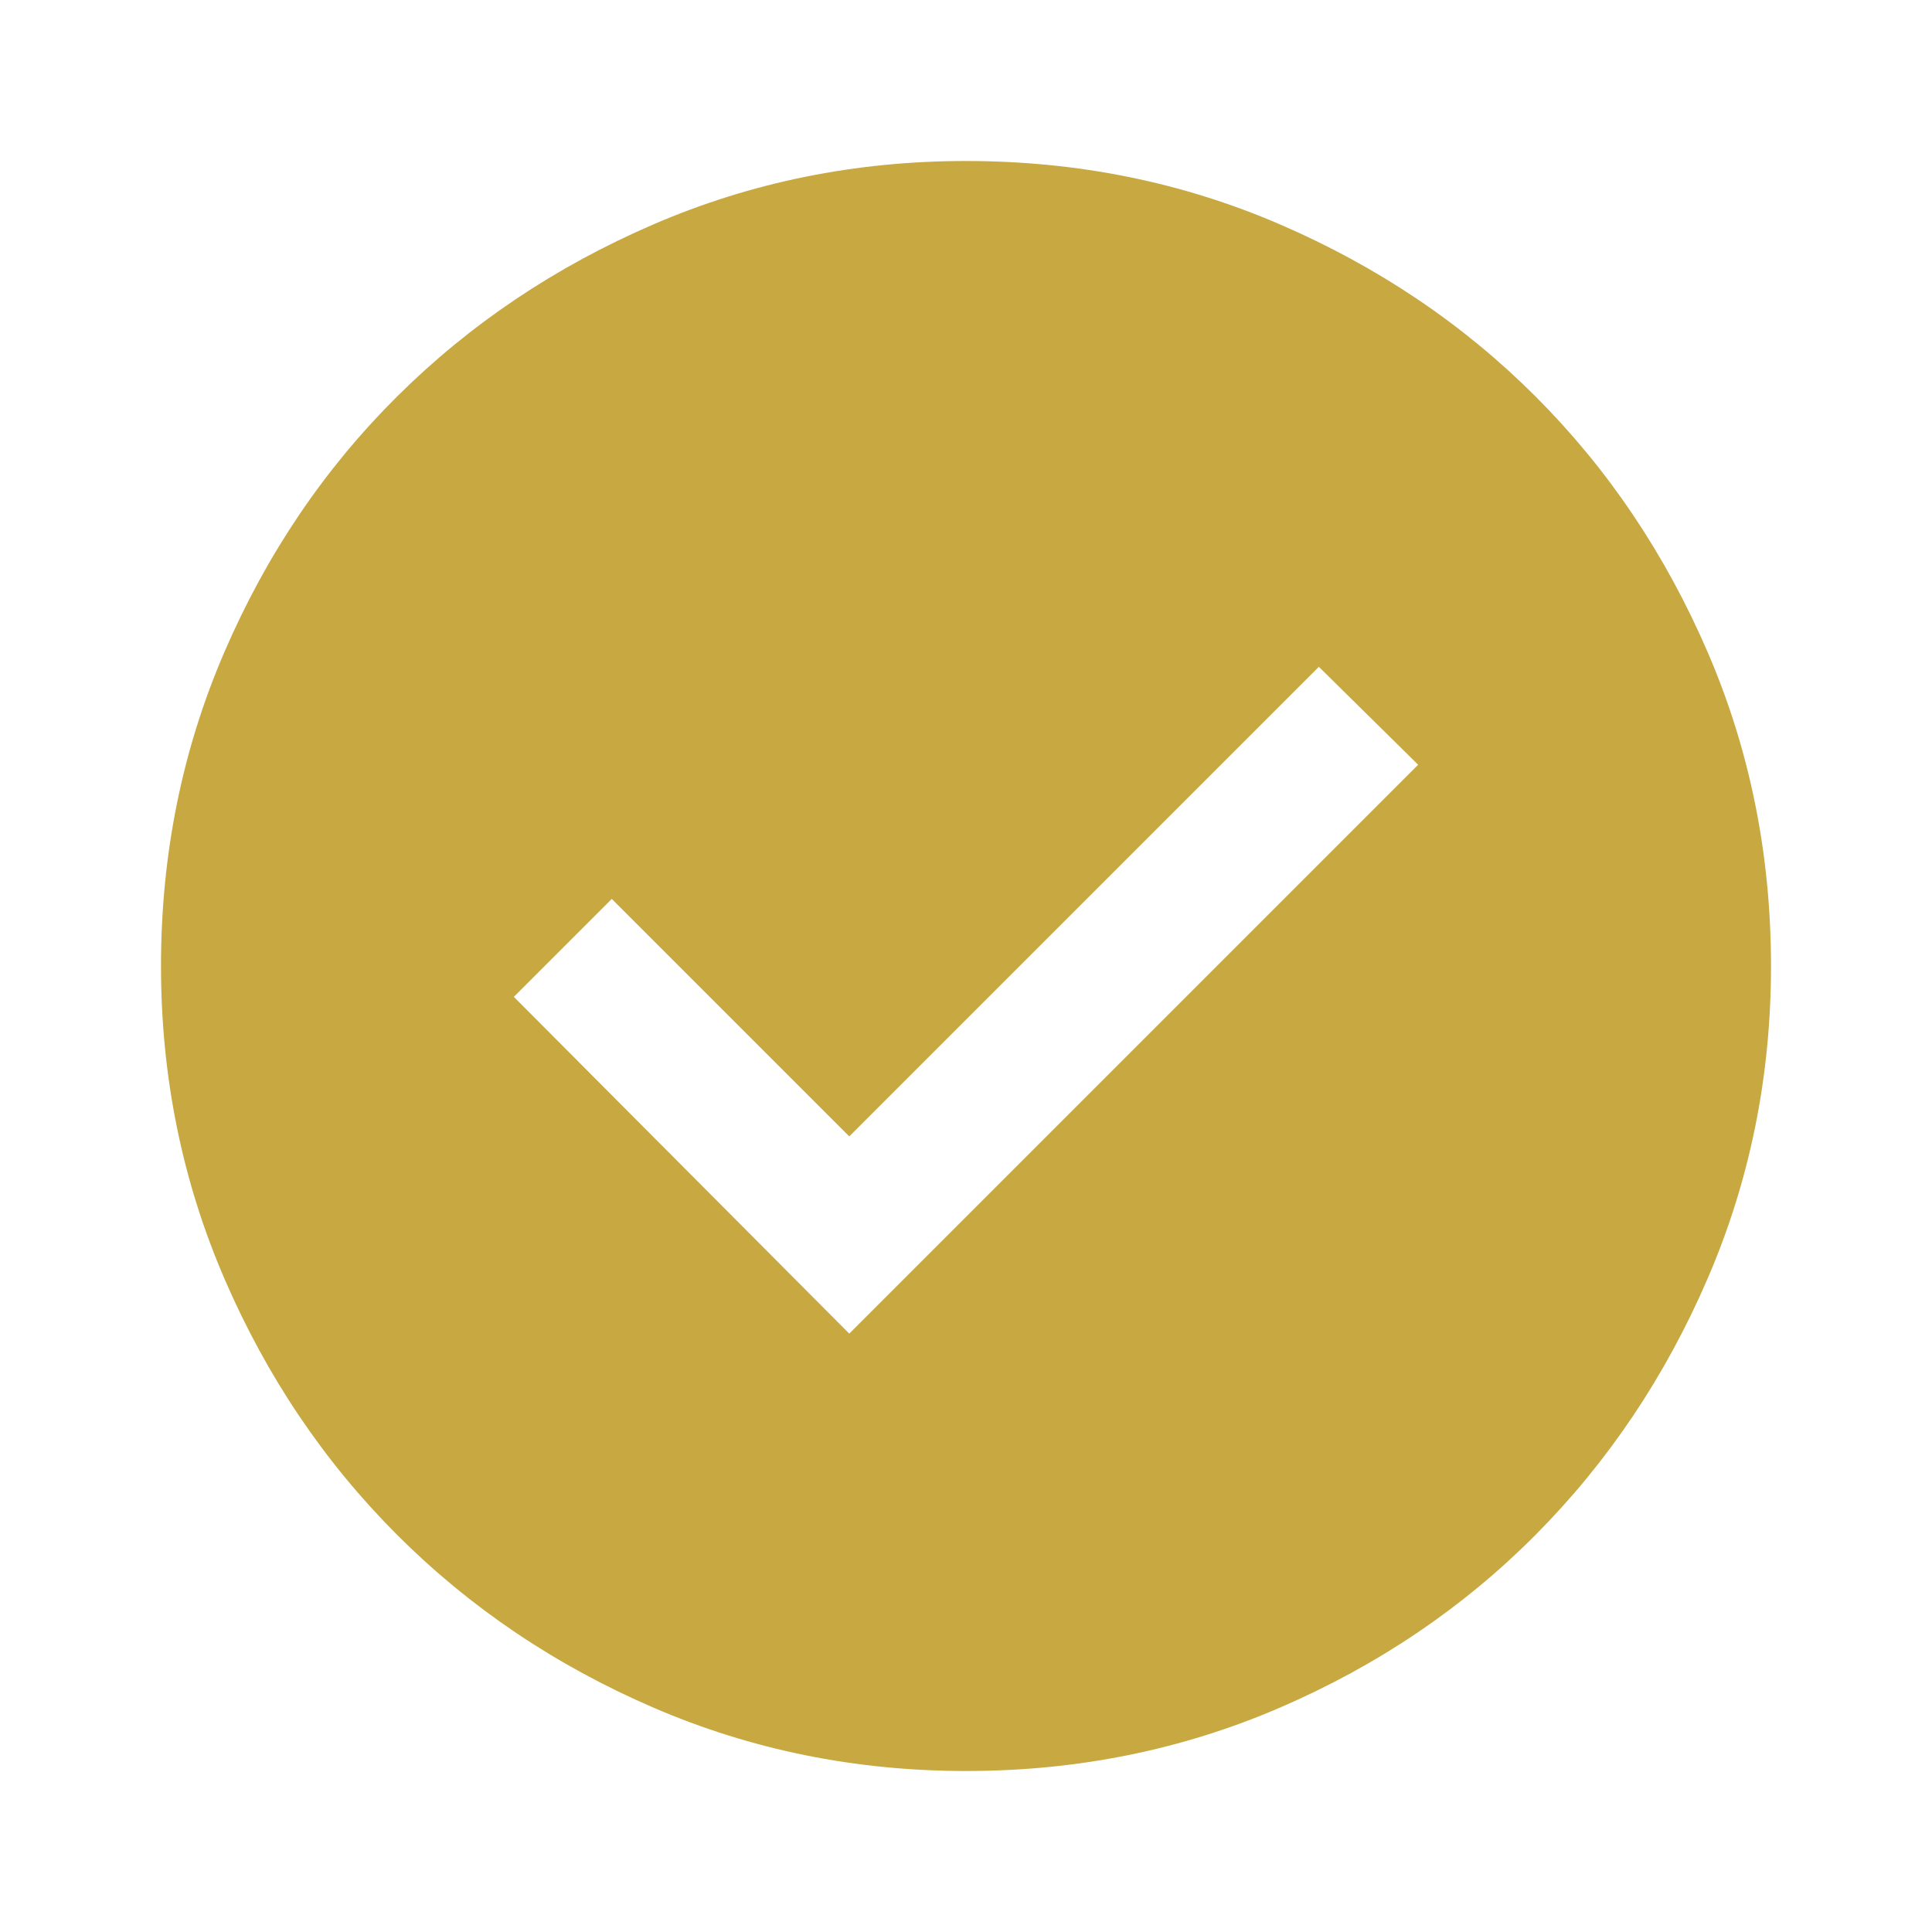 <svg fill="#c7a841" width="40px" viewBox="0 -960 960 960" height="40px" xmlns="http://www.w3.org/2000/svg"><path d="M422-297.33 704.67-580l-49.34-48.67L422-395.33l-118-118-48.67 48.66L422-297.33ZM480-80q-82.33 0-155.33-31.5-73-31.5-127.34-85.83Q143-251.67 111.5-324.67T80-480q0-83 31.5-156t85.83-127q54.34-54 127.34-85.5T480-880q83 0 156 31.5T763-763q54 54 85.5 127T880-480q0 82.33-31.5 155.33-31.5 73-85.5 127.34Q709-143 636-111.5T480-80Z"></path></svg>